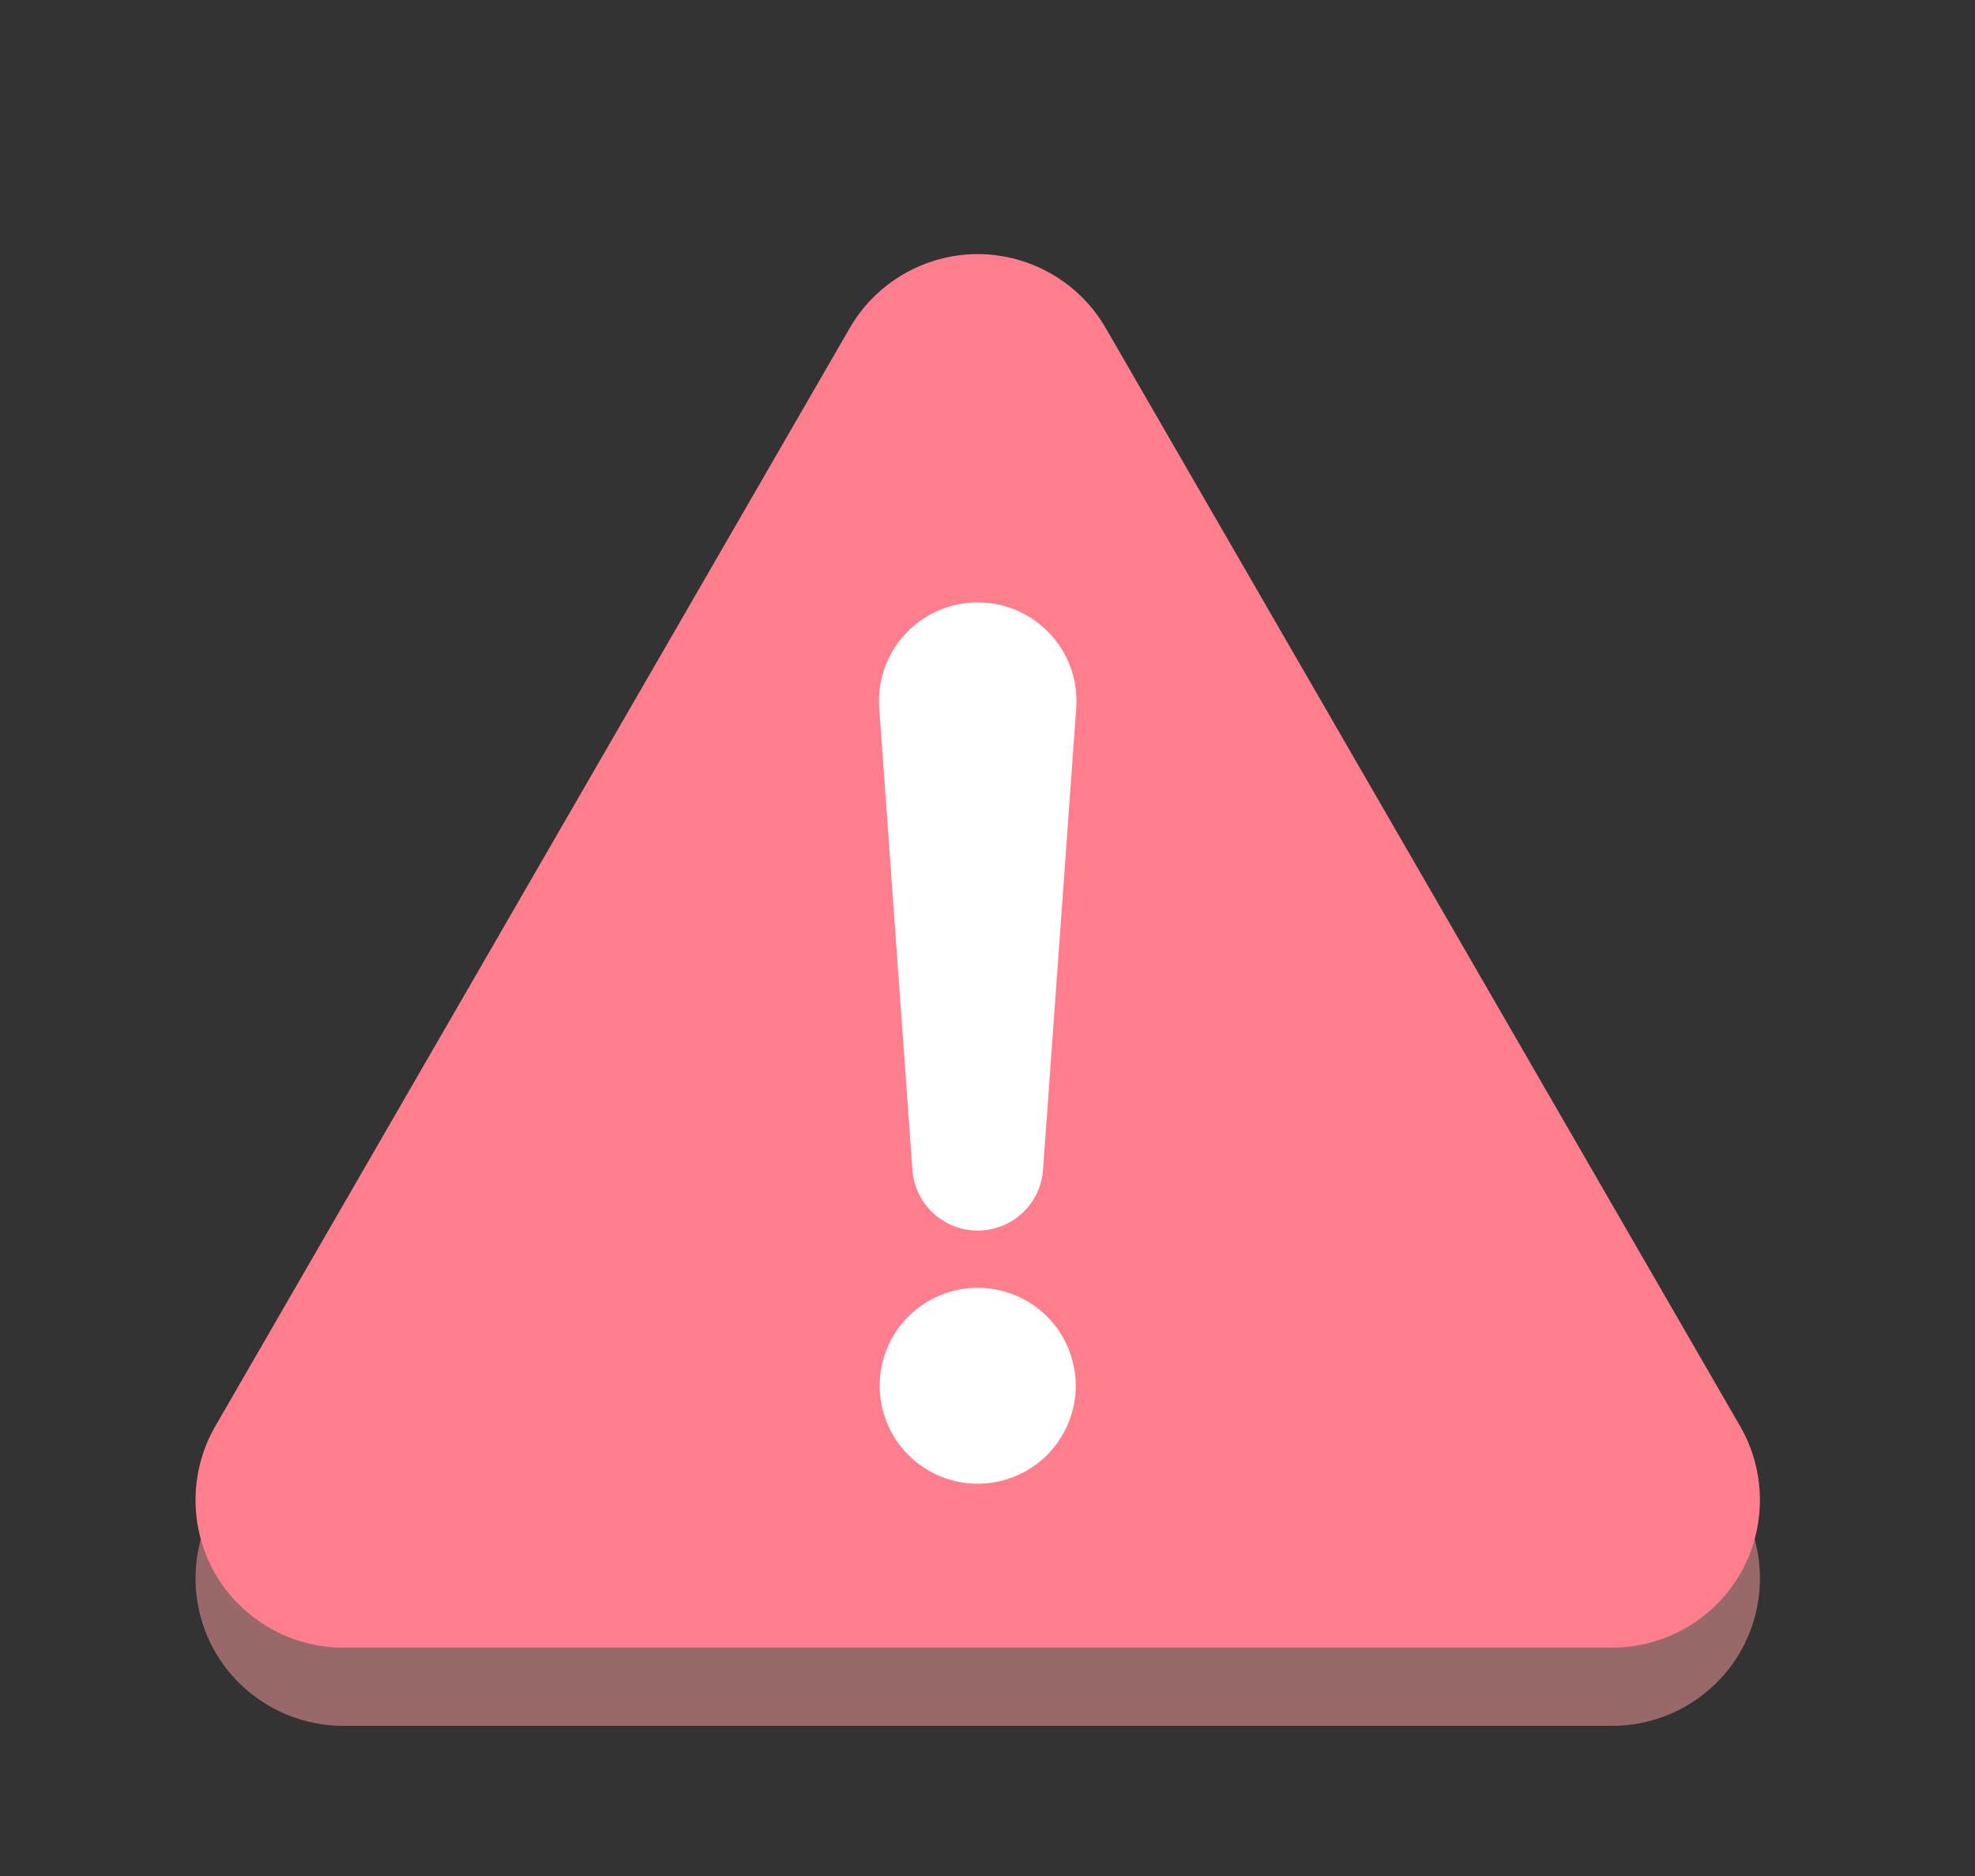 <svg width="100" height="95" viewBox="0 0 100 95" fill="none" xmlns="http://www.w3.org/2000/svg">
<rect x="0" y="0" width="100" height="95" fill="#333333" stroke="none"/>
<path opacity="0.5" d="M88.112 83.659C86.779 85.964 84.298 87.396 81.635 87.396H17.375C14.713 87.396 12.232 85.965 10.9 83.66C9.568 81.355 9.568 78.489 10.901 76.185L43.03 20.566C44.361 18.261 46.842 16.829 49.505 16.829C52.168 16.829 54.65 18.261 55.981 20.566L88.11 76.186C89.442 78.489 89.442 81.353 88.112 83.659Z" fill="#FFA1A1"/>
<path d="M88.112 79.697C86.779 82.003 84.298 83.435 81.635 83.435H17.375C14.713 83.435 12.232 82.003 10.9 79.699C9.568 77.393 9.568 74.528 10.901 72.224L43.03 16.604C44.361 14.3 46.842 12.868 49.505 12.868C52.168 12.868 54.65 14.3 55.981 16.604L88.11 72.225C89.442 74.528 89.442 77.392 88.112 79.697Z" fill="#FF7E8E"/>
<path d="M54.09 72.072C55.139 69.541 53.936 66.64 51.404 65.592C48.872 64.544 45.969 65.746 44.92 68.276C43.872 70.807 45.074 73.708 47.606 74.757C50.138 75.805 53.041 74.603 54.09 72.072Z" fill="white"/>
<path d="M49.506 62.316C47.767 62.316 46.324 60.974 46.199 59.241L44.519 35.86C44.311 32.967 46.603 30.506 49.505 30.506C52.407 30.506 54.7 32.967 54.492 35.86L52.811 59.241C52.687 60.974 51.244 62.316 49.505 62.316H49.506Z" fill="white"/>
</svg>
